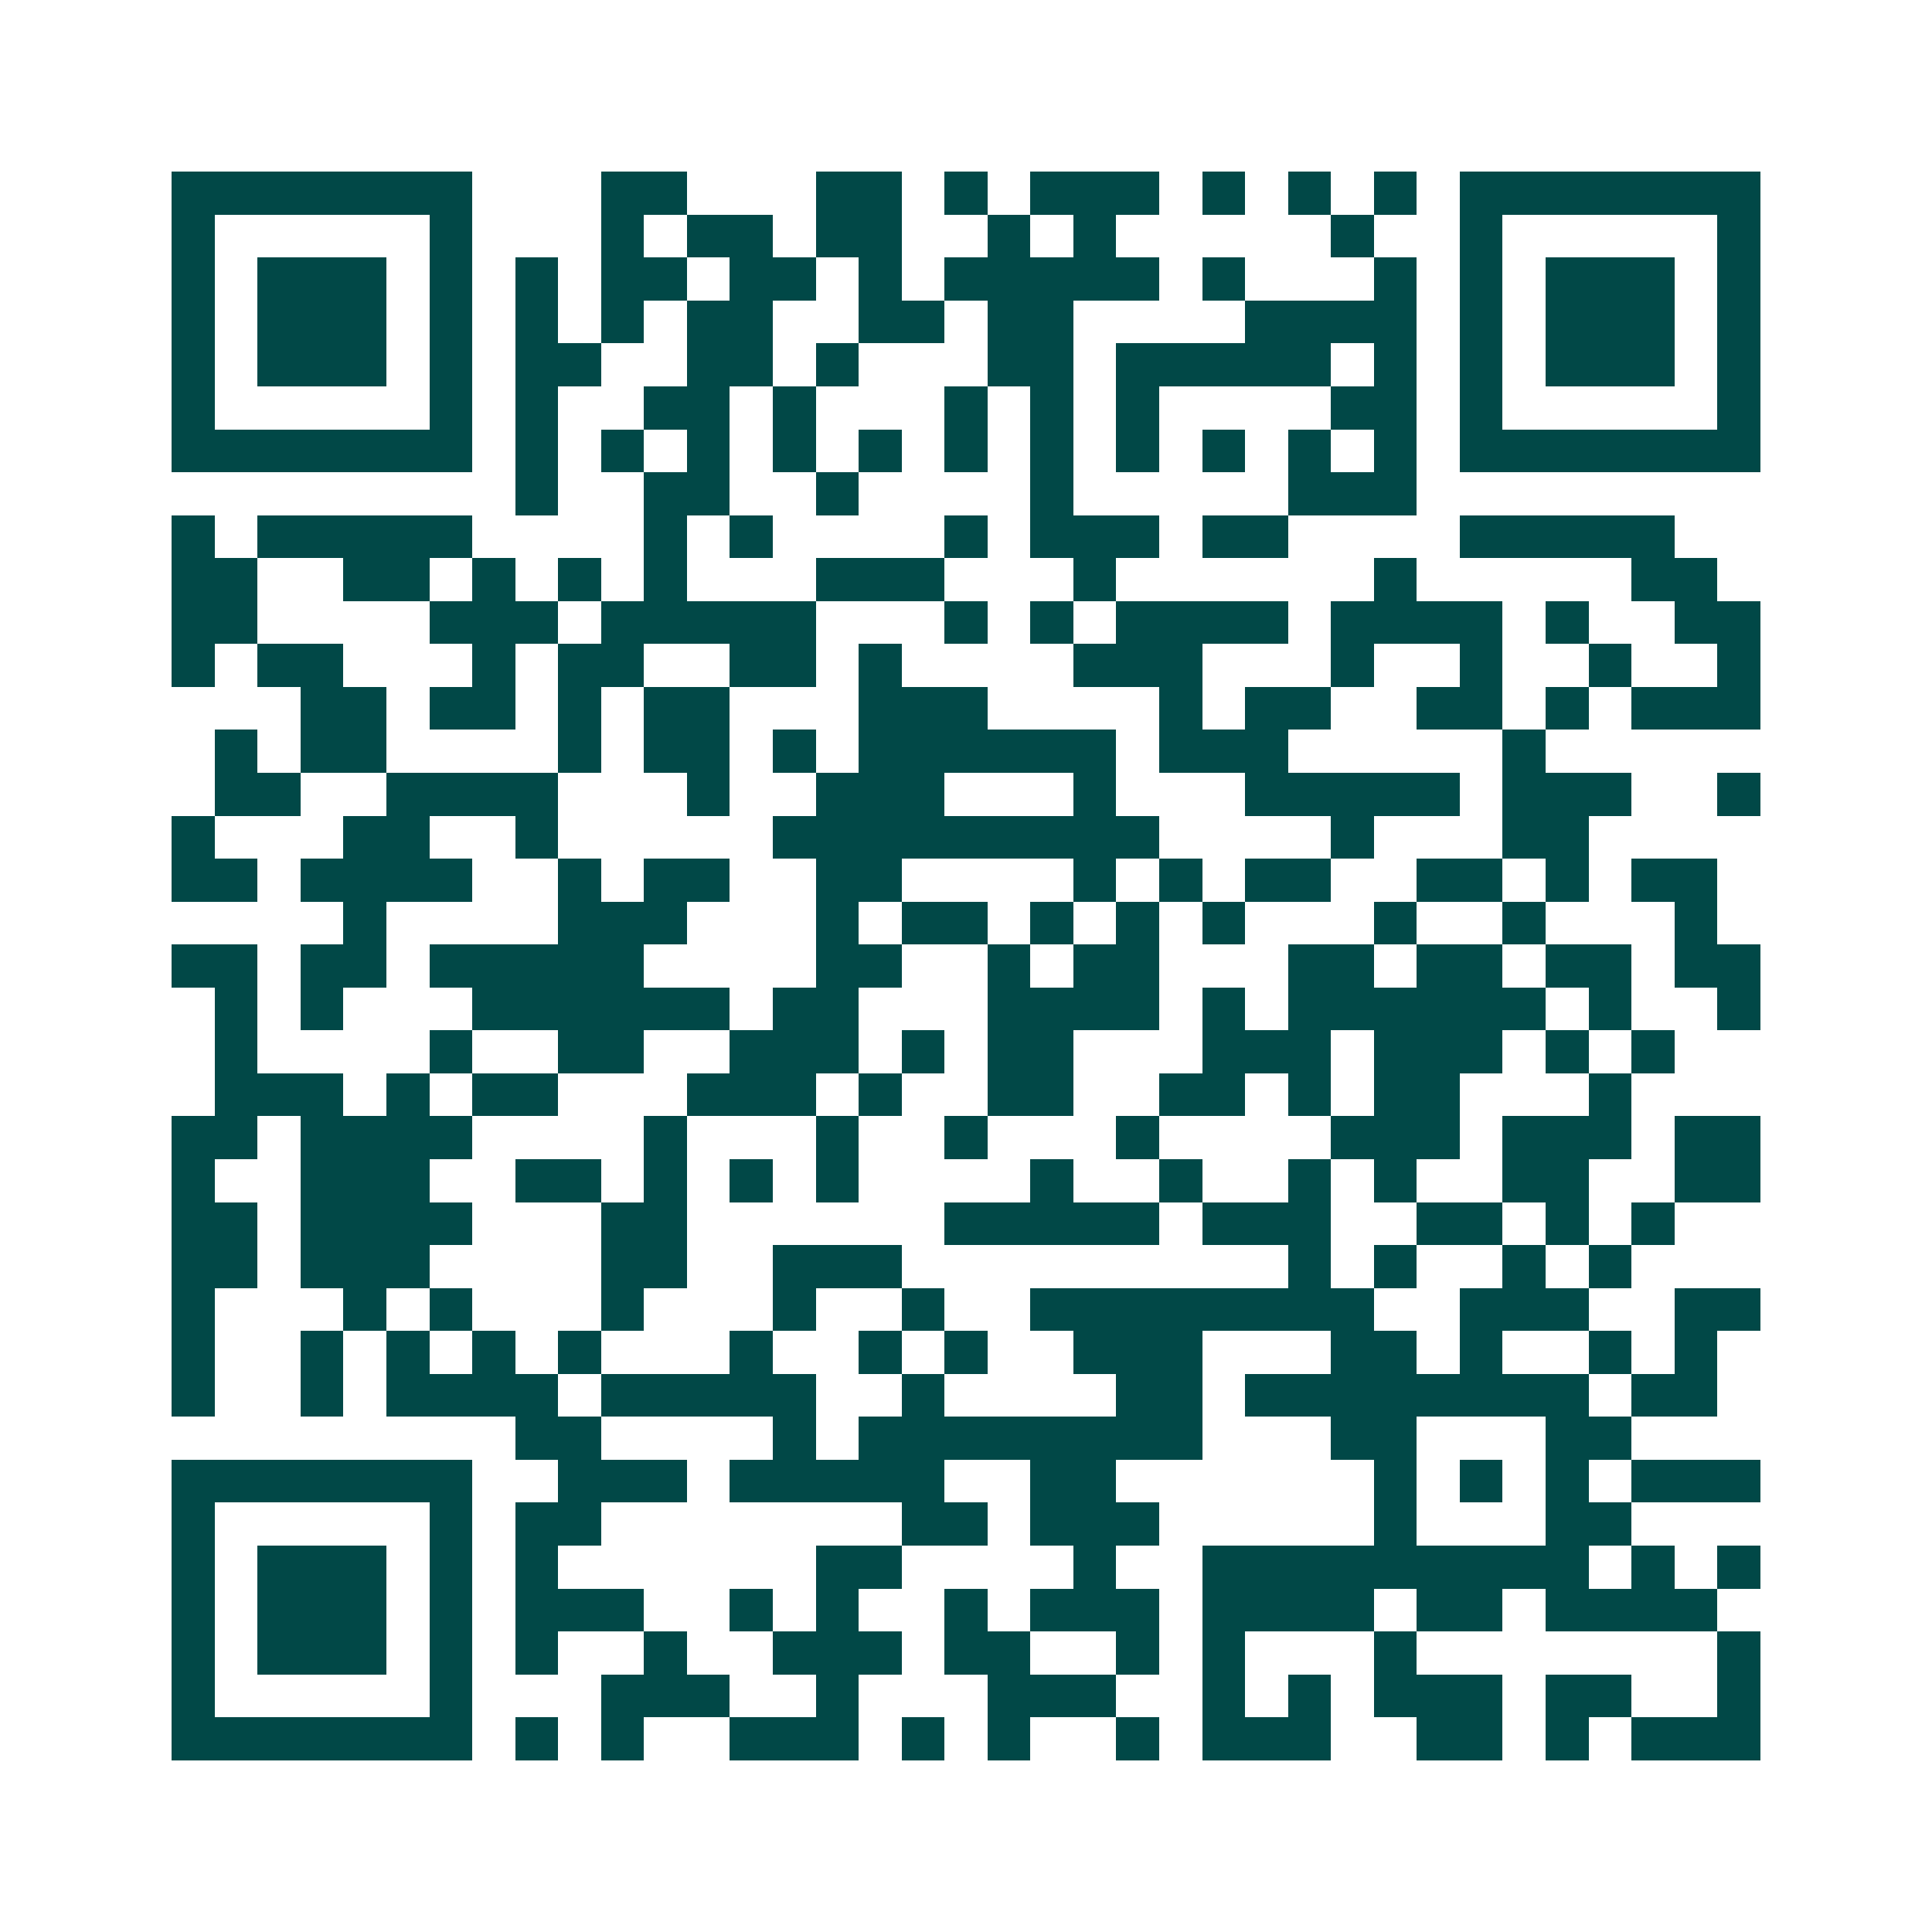 <svg xmlns="http://www.w3.org/2000/svg" width="200" height="200" viewBox="0 0 45 45" shape-rendering="crispEdges"><path fill="#ffffff" d="M0 0h45v45H0z"/><path stroke="#014847" d="M4 4.5h7m3 0h2m3 0h2m1 0h1m1 0h3m1 0h1m1 0h1m1 0h1m1 0h7M4 5.5h1m5 0h1m3 0h1m1 0h2m1 0h2m2 0h1m1 0h1m5 0h1m2 0h1m5 0h1M4 6.5h1m1 0h3m1 0h1m1 0h1m1 0h2m1 0h2m1 0h1m1 0h5m1 0h1m3 0h1m1 0h1m1 0h3m1 0h1M4 7.5h1m1 0h3m1 0h1m1 0h1m1 0h1m1 0h2m2 0h2m1 0h2m4 0h4m1 0h1m1 0h3m1 0h1M4 8.5h1m1 0h3m1 0h1m1 0h2m2 0h2m1 0h1m3 0h2m1 0h5m1 0h1m1 0h1m1 0h3m1 0h1M4 9.5h1m5 0h1m1 0h1m2 0h2m1 0h1m3 0h1m1 0h1m1 0h1m4 0h2m1 0h1m5 0h1M4 10.5h7m1 0h1m1 0h1m1 0h1m1 0h1m1 0h1m1 0h1m1 0h1m1 0h1m1 0h1m1 0h1m1 0h1m1 0h7M12 11.5h1m2 0h2m2 0h1m4 0h1m5 0h3M4 12.5h1m1 0h5m4 0h1m1 0h1m4 0h1m1 0h3m1 0h2m4 0h5M4 13.5h2m2 0h2m1 0h1m1 0h1m1 0h1m3 0h3m3 0h1m6 0h1m5 0h2M4 14.5h2m4 0h3m1 0h5m3 0h1m1 0h1m1 0h4m1 0h4m1 0h1m2 0h2M4 15.5h1m1 0h2m3 0h1m1 0h2m2 0h2m1 0h1m4 0h3m3 0h1m2 0h1m2 0h1m2 0h1M7 16.5h2m1 0h2m1 0h1m1 0h2m3 0h3m4 0h1m1 0h2m2 0h2m1 0h1m1 0h3M5 17.5h1m1 0h2m4 0h1m1 0h2m1 0h1m1 0h6m1 0h3m5 0h1M5 18.5h2m2 0h4m3 0h1m2 0h3m3 0h1m3 0h5m1 0h3m2 0h1M4 19.5h1m3 0h2m2 0h1m5 0h9m4 0h1m3 0h2M4 20.5h2m1 0h4m2 0h1m1 0h2m2 0h2m4 0h1m1 0h1m1 0h2m2 0h2m1 0h1m1 0h2M8 21.5h1m4 0h3m3 0h1m1 0h2m1 0h1m1 0h1m1 0h1m3 0h1m2 0h1m3 0h1M4 22.5h2m1 0h2m1 0h5m4 0h2m2 0h1m1 0h2m3 0h2m1 0h2m1 0h2m1 0h2M5 23.5h1m1 0h1m3 0h6m1 0h2m3 0h4m1 0h1m1 0h6m1 0h1m2 0h1M5 24.5h1m4 0h1m2 0h2m2 0h3m1 0h1m1 0h2m3 0h3m1 0h3m1 0h1m1 0h1M5 25.5h3m1 0h1m1 0h2m3 0h3m1 0h1m2 0h2m2 0h2m1 0h1m1 0h2m3 0h1M4 26.5h2m1 0h4m4 0h1m3 0h1m2 0h1m3 0h1m4 0h3m1 0h3m1 0h2M4 27.5h1m2 0h3m2 0h2m1 0h1m1 0h1m1 0h1m4 0h1m2 0h1m2 0h1m1 0h1m2 0h2m2 0h2M4 28.5h2m1 0h4m3 0h2m6 0h5m1 0h3m2 0h2m1 0h1m1 0h1M4 29.5h2m1 0h3m4 0h2m2 0h3m9 0h1m1 0h1m2 0h1m1 0h1M4 30.5h1m3 0h1m1 0h1m3 0h1m3 0h1m2 0h1m2 0h8m2 0h3m2 0h2M4 31.5h1m2 0h1m1 0h1m1 0h1m1 0h1m3 0h1m2 0h1m1 0h1m2 0h3m3 0h2m1 0h1m2 0h1m1 0h1M4 32.5h1m2 0h1m1 0h4m1 0h5m2 0h1m4 0h2m1 0h8m1 0h2M12 33.5h2m4 0h1m1 0h8m3 0h2m3 0h2M4 34.5h7m2 0h3m1 0h5m2 0h2m6 0h1m1 0h1m1 0h1m1 0h3M4 35.5h1m5 0h1m1 0h2m7 0h2m1 0h3m5 0h1m3 0h2M4 36.5h1m1 0h3m1 0h1m1 0h1m6 0h2m4 0h1m2 0h9m1 0h1m1 0h1M4 37.5h1m1 0h3m1 0h1m1 0h3m2 0h1m1 0h1m2 0h1m1 0h3m1 0h4m1 0h2m1 0h4M4 38.5h1m1 0h3m1 0h1m1 0h1m2 0h1m2 0h3m1 0h2m2 0h1m1 0h1m3 0h1m7 0h1M4 39.5h1m5 0h1m3 0h3m2 0h1m3 0h3m2 0h1m1 0h1m1 0h3m1 0h2m2 0h1M4 40.5h7m1 0h1m1 0h1m2 0h3m1 0h1m1 0h1m2 0h1m1 0h3m2 0h2m1 0h1m1 0h3"/></svg>
